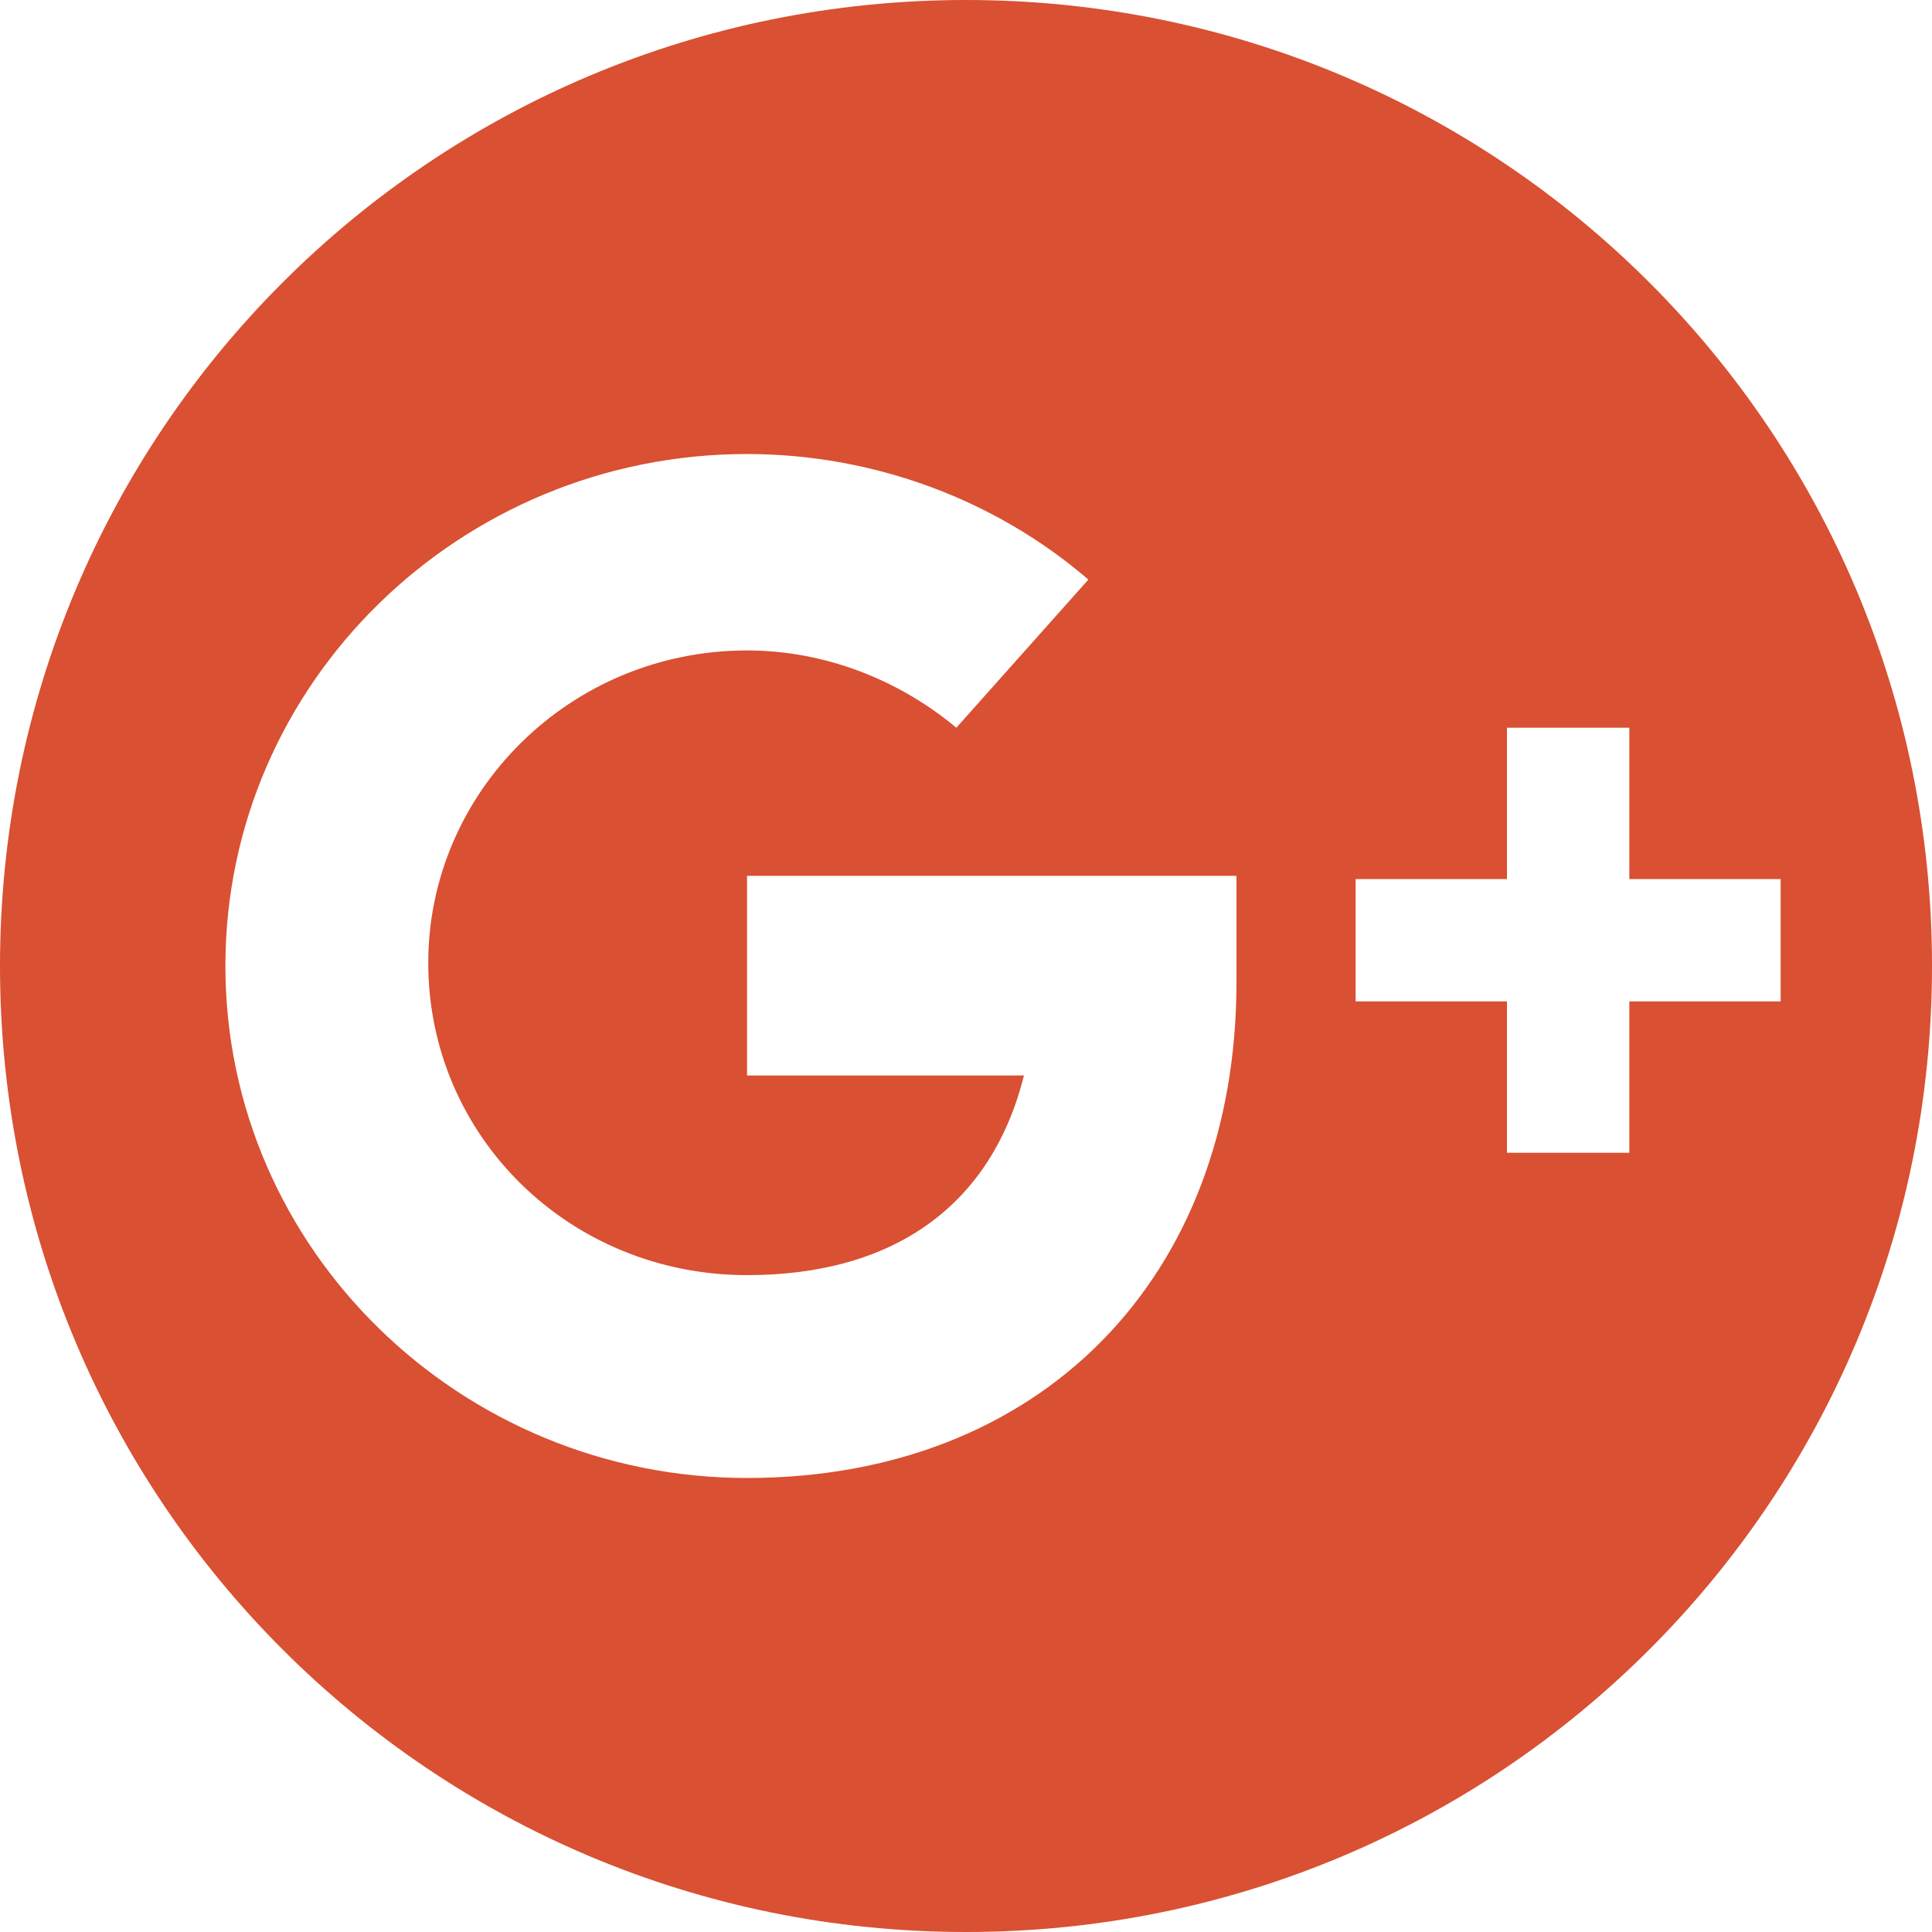 <?xml version="1.0" encoding="utf-8"?>
<!-- Generator: Adobe Illustrator 25.2.1, SVG Export Plug-In . SVG Version: 6.00 Build 0)  -->
<svg version="1.1" id="圖層_1" xmlns="http://www.w3.org/2000/svg" xmlns:xlink="http://www.w3.org/1999/xlink" x="0px" y="0px"
	 viewBox="0 0 60 60" style="enable-background:new 0 0 60 60;" xml:space="preserve">
<style type="text/css">
	.st0{fill:#D95032;}
</style>
<path class="st0" d="M30,0C13.4,0,0,13.4,0,30s13.4,30,30,30s30-13.4,30-30S46.6,0,30,0z M38.4,30.5c0,9.2-6.1,15.4-15.2,15.4
	C14.3,45.9,7,38.8,7,30c0-8.8,7.3-15.9,16.2-15.9c3.9,0,7.7,1.4,10.6,3.9l-4.1,4.6c-1.8-1.5-4.1-2.4-6.5-2.4c-5.5,0-9.9,4.4-9.9,9.7
	c0,5.4,4.4,9.7,9.9,9.7c4.6,0,7.6-2.2,8.6-6.2h-8.6v-6.2h15.2V30.5z M50.6,31.1v4.7h-3.8v-4.7h-4.7v-3.8h4.7v-4.7h3.8v4.7h4.7v3.8
	H50.6z"/>
</svg>
